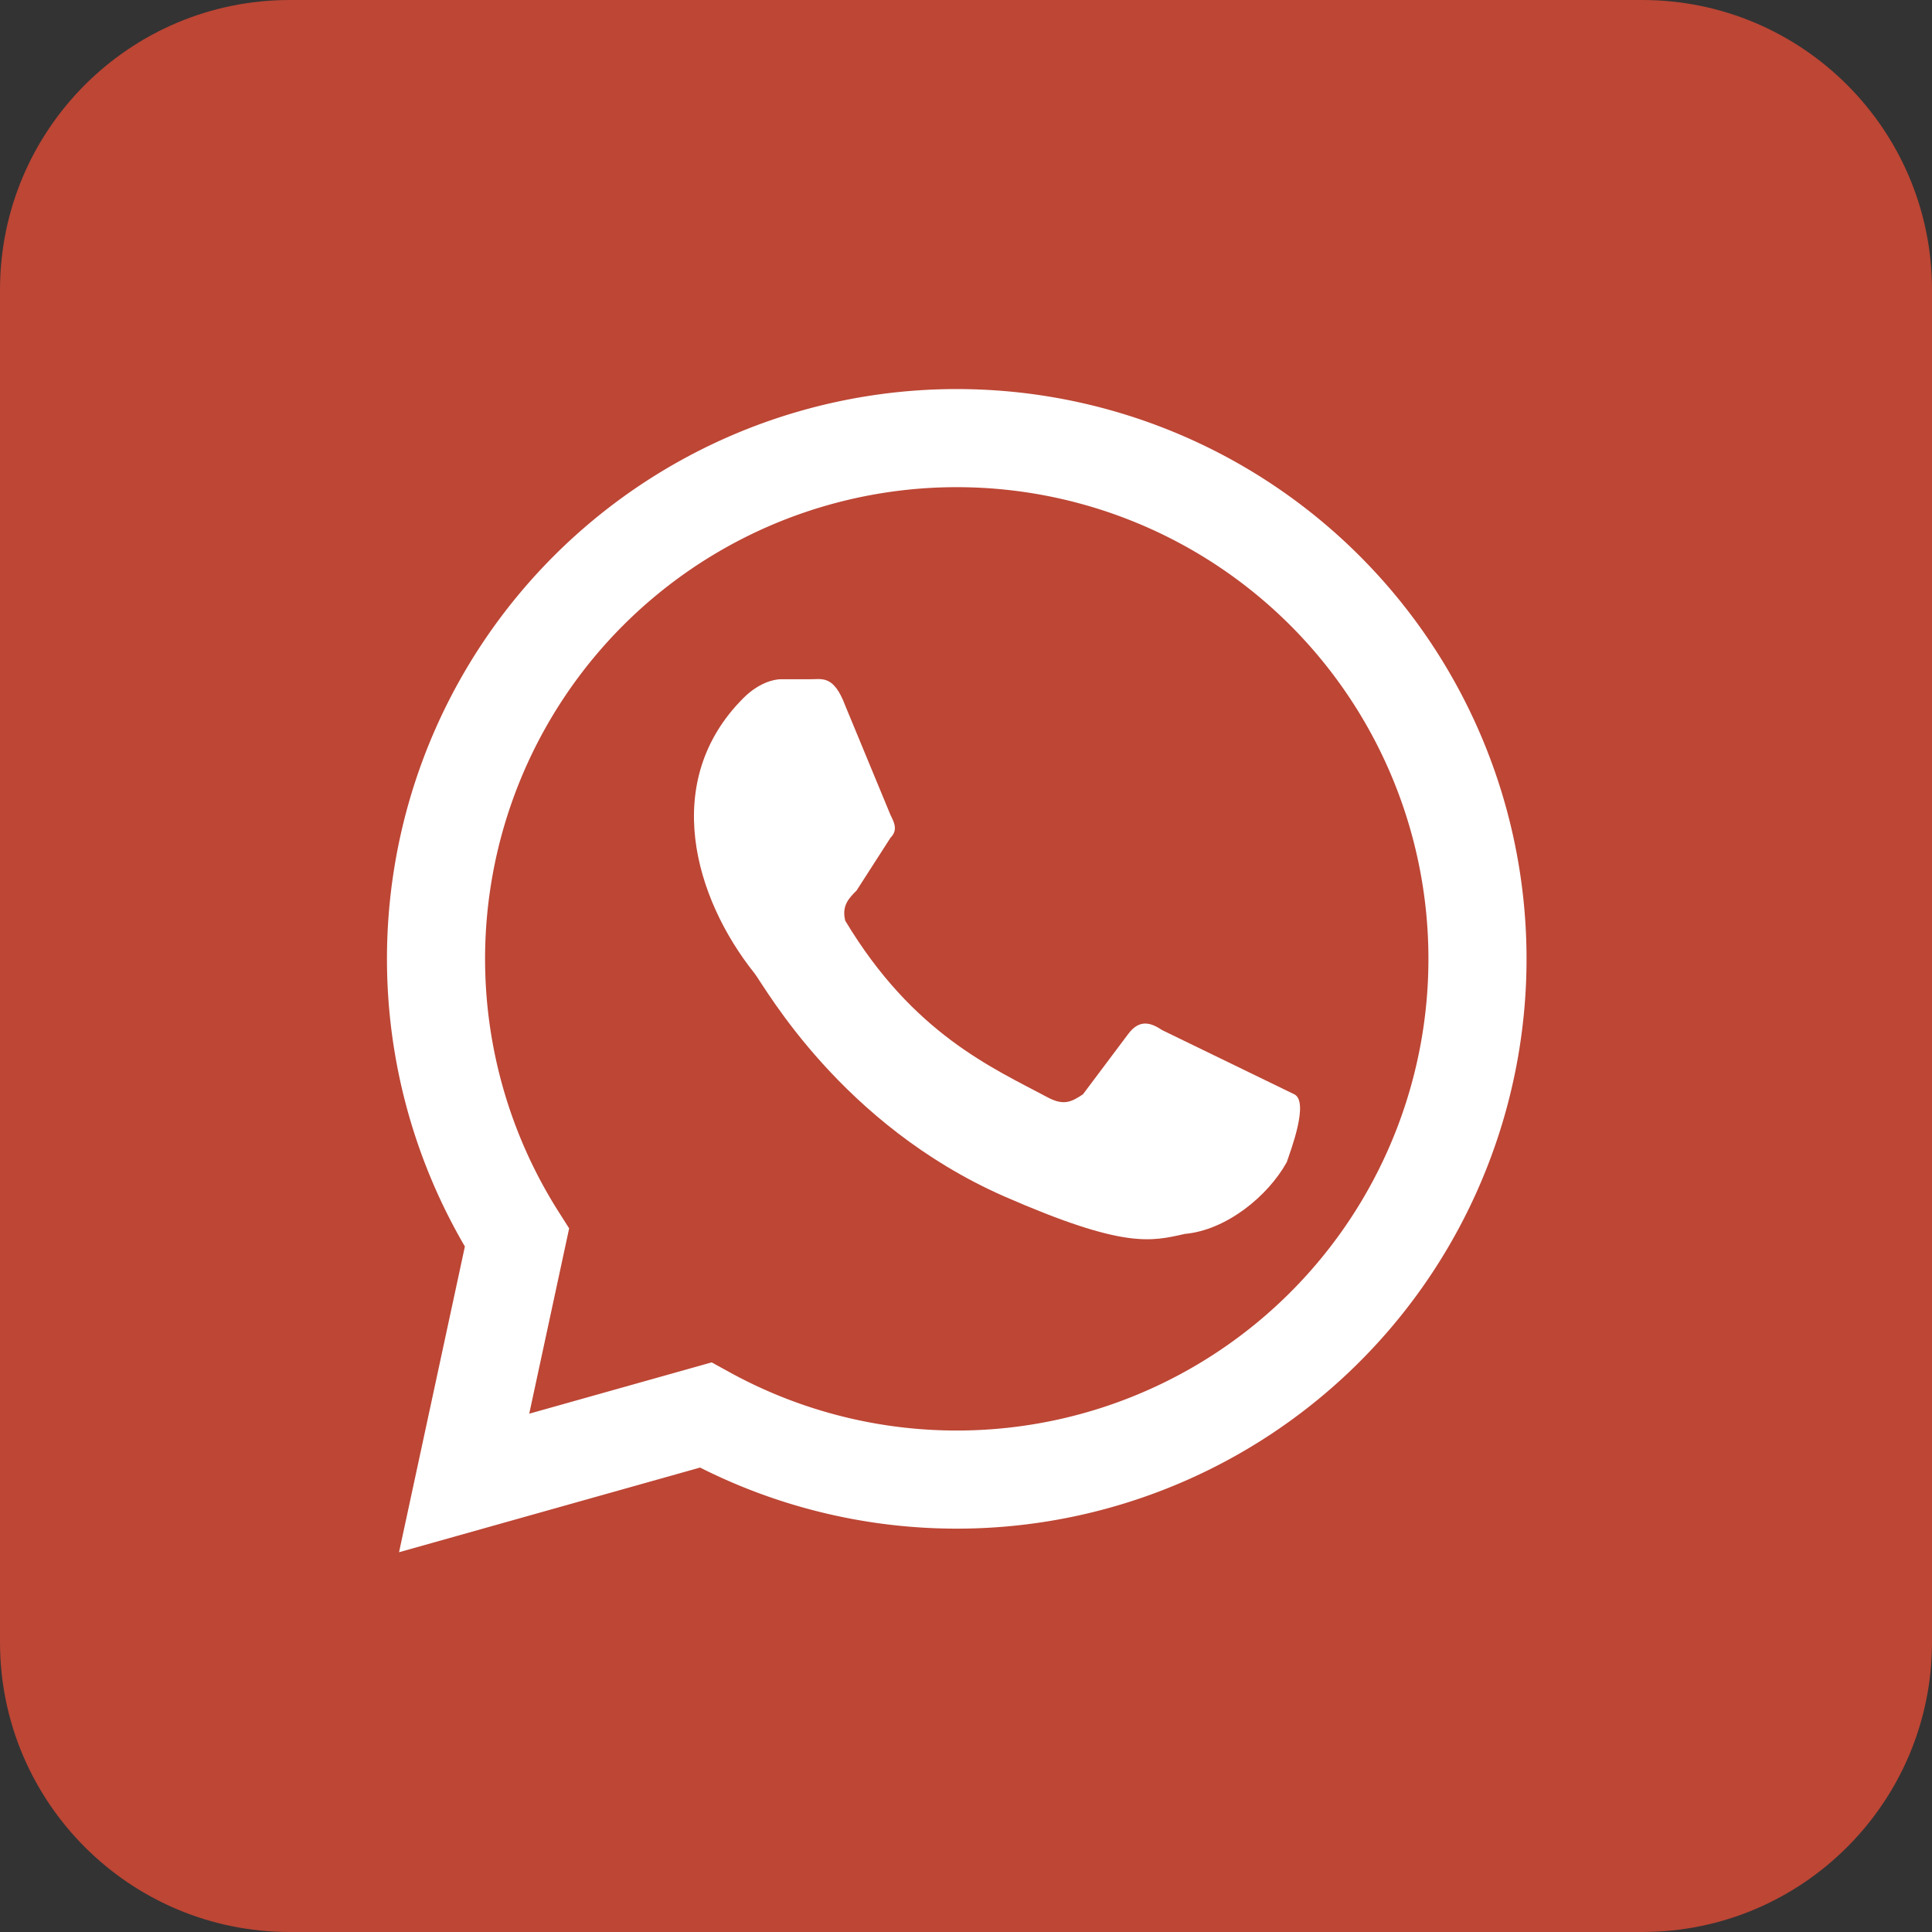 <svg xmlns="http://www.w3.org/2000/svg" width="512" height="512" fill="none"><rect width="100%" height="100%" fill="#333333" stroke="none"/><g clip-path="url(#a)"><path fill="#BD4635" d="M435.2 0H76.8C34.385 0 0 34.385 0 76.8v358.4C0 477.615 34.385 512 76.8 512h358.4c42.415 0 76.8-34.385 76.8-76.8V76.8C512 34.385 477.615 0 435.2 0Z"/><path fill="#BD4635" stroke="#fff" stroke-width="26" d="m123 393 14-65a138.002 138.002 0 0 1 28.635-180.265 137.996 137.996 0 0 1 182.432 5.821 138.004 138.004 0 0 1 17.084 181.724A138 138 0 0 1 187 375l-64 18Z"/><path fill="#fff" d="M308 273c-3-2-6-3-9 1l-12 16c-3 2-5 3-9 1-15-8-36-17-54-47-1-4 1-6 3-8l9-14c2-2 1-4 0-6l-12-29c-3-8-6-7-9-7h-8c-2 0-6 1-10 5-22 22-13 53 3 73 3 4 23 40 66 59 32 14 39 12 48 10 11-1 22-10 27-19 1-3 6-16 2-18"/></g><defs><clipPath id="a"><path fill="#fff" d="M0 0h512v512H0z"/></clipPath></defs></svg>
